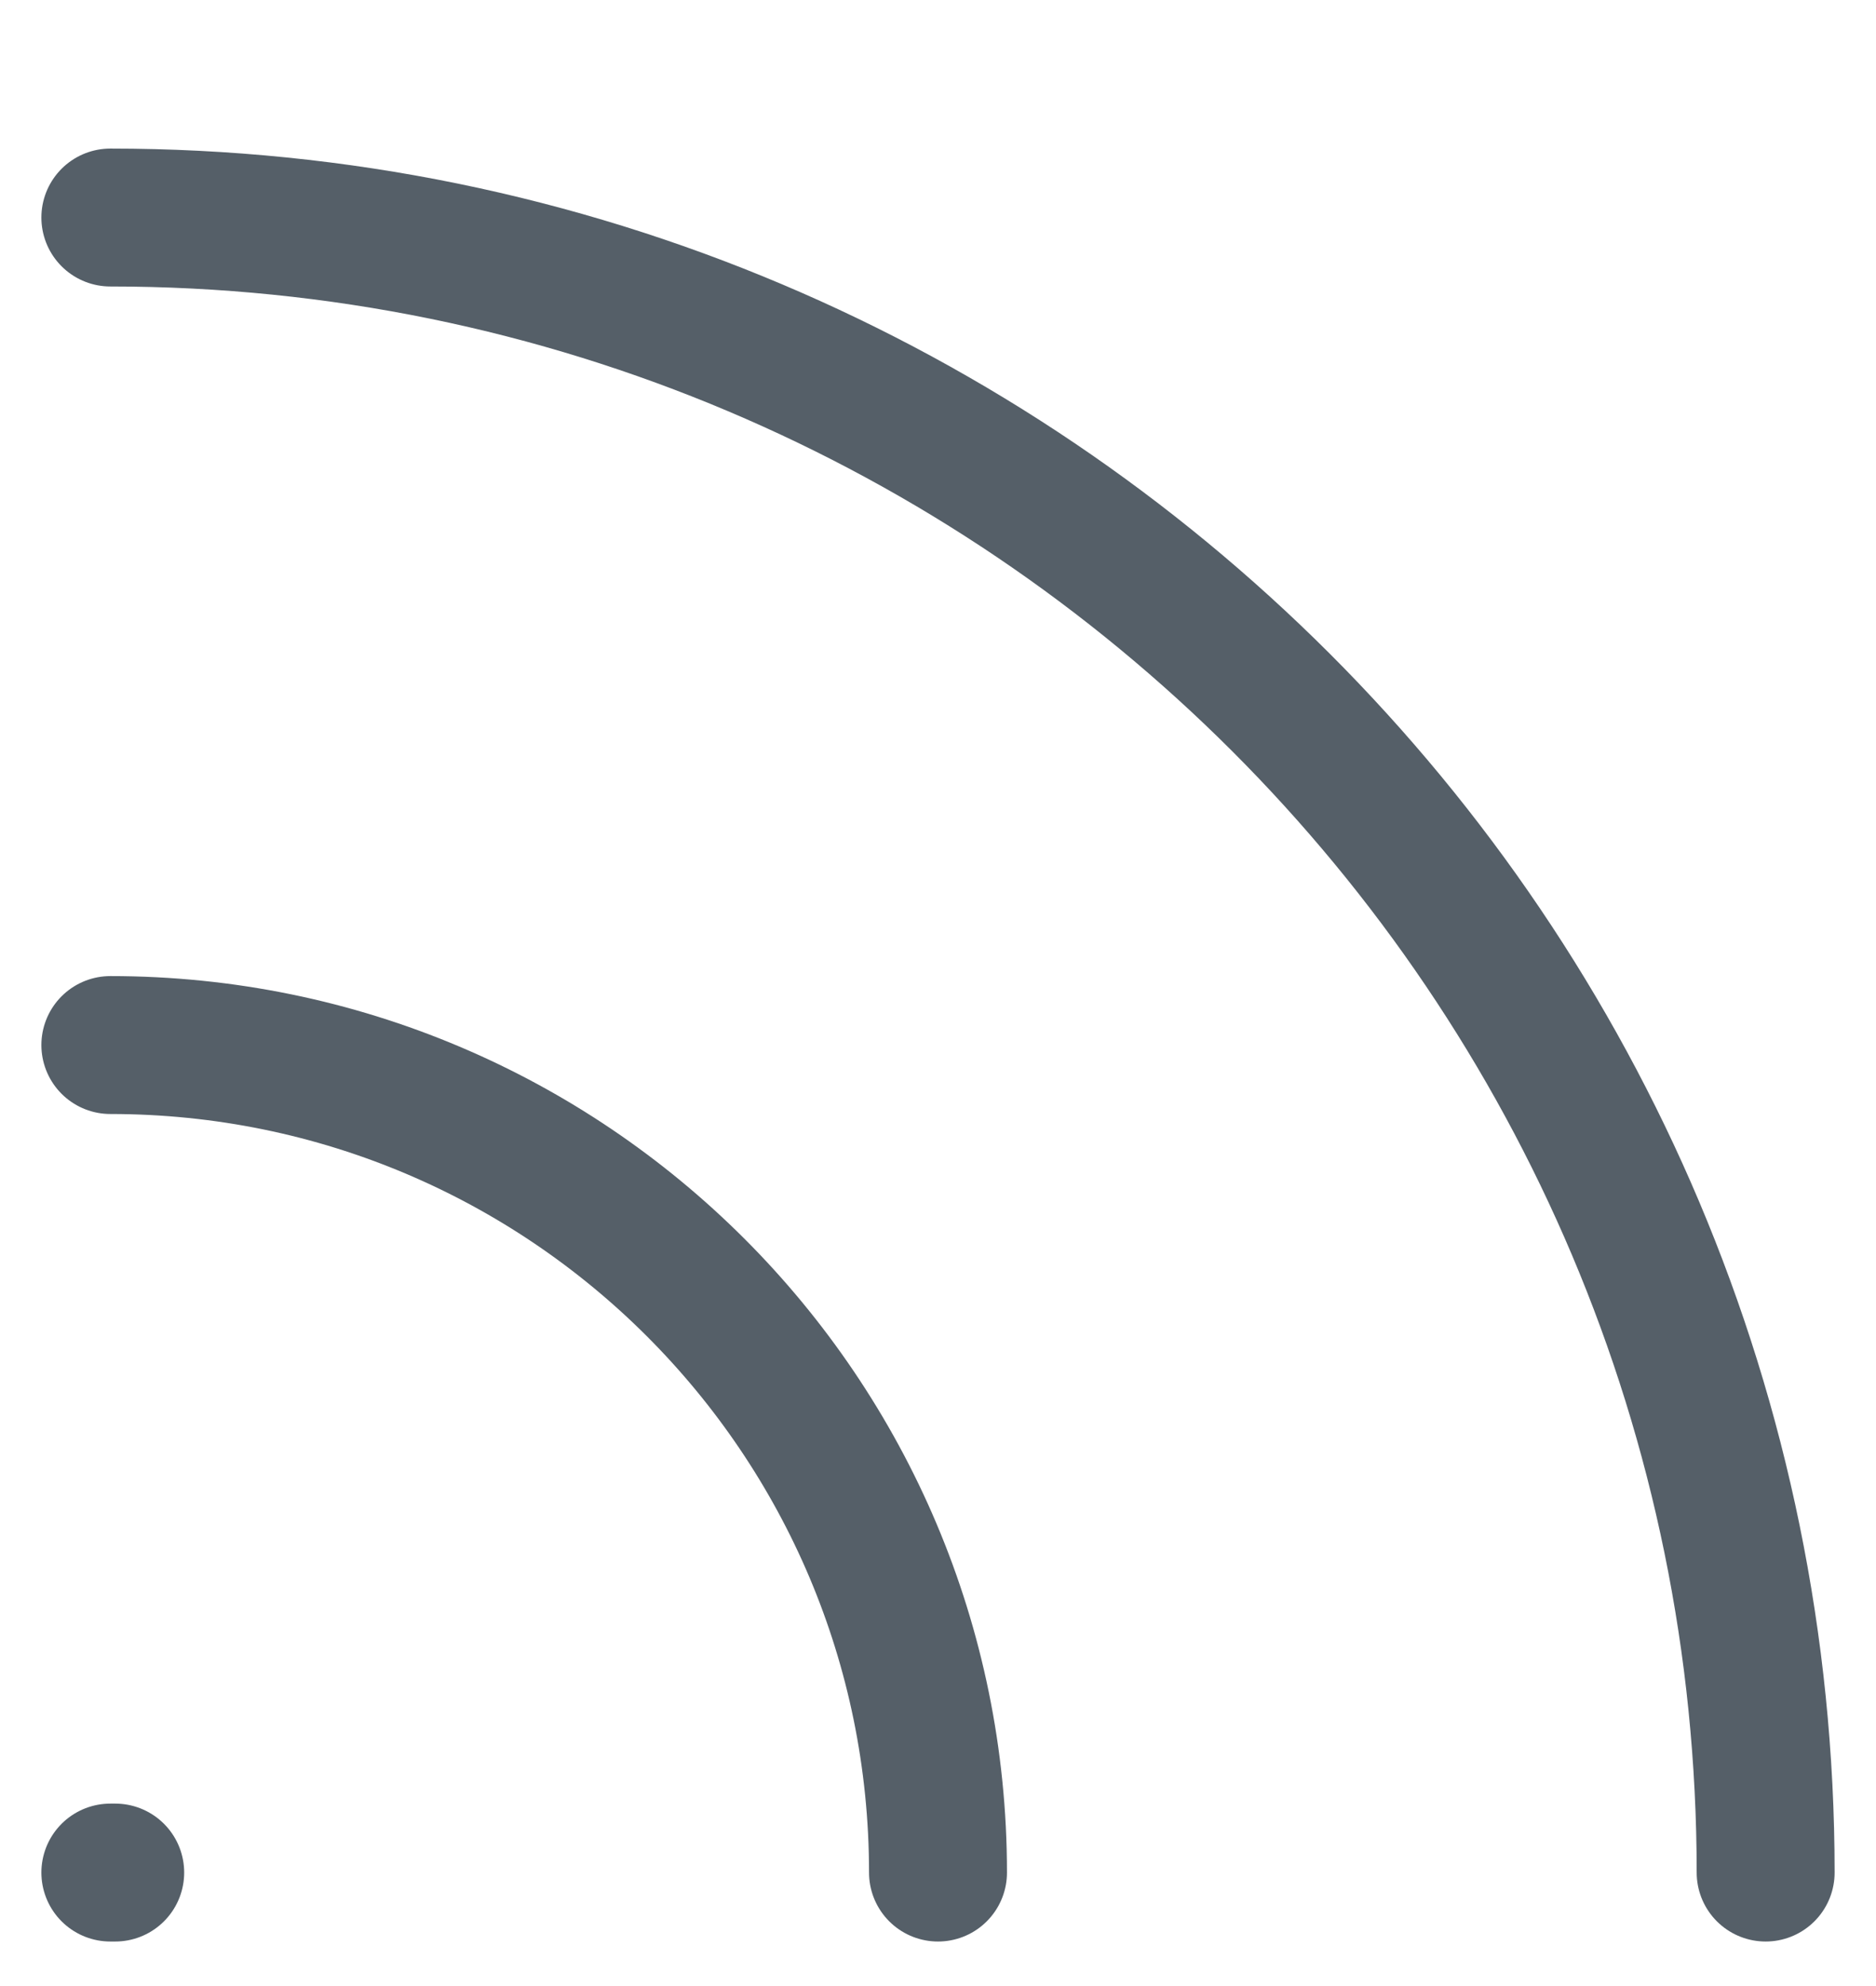 <svg width="34" height="36" viewBox="0 0 34 36" fill="none" xmlns="http://www.w3.org/2000/svg">
<path d="M2 3.943C18.569 3.943 32 17.375 32 33.943M2 18.943C10.284 18.943 17 25.659 17 33.943M2 33.943H2.088" stroke="#555F68" stroke-width="2.5" stroke-linecap="round" stroke-linejoin="round"/>
</svg>
